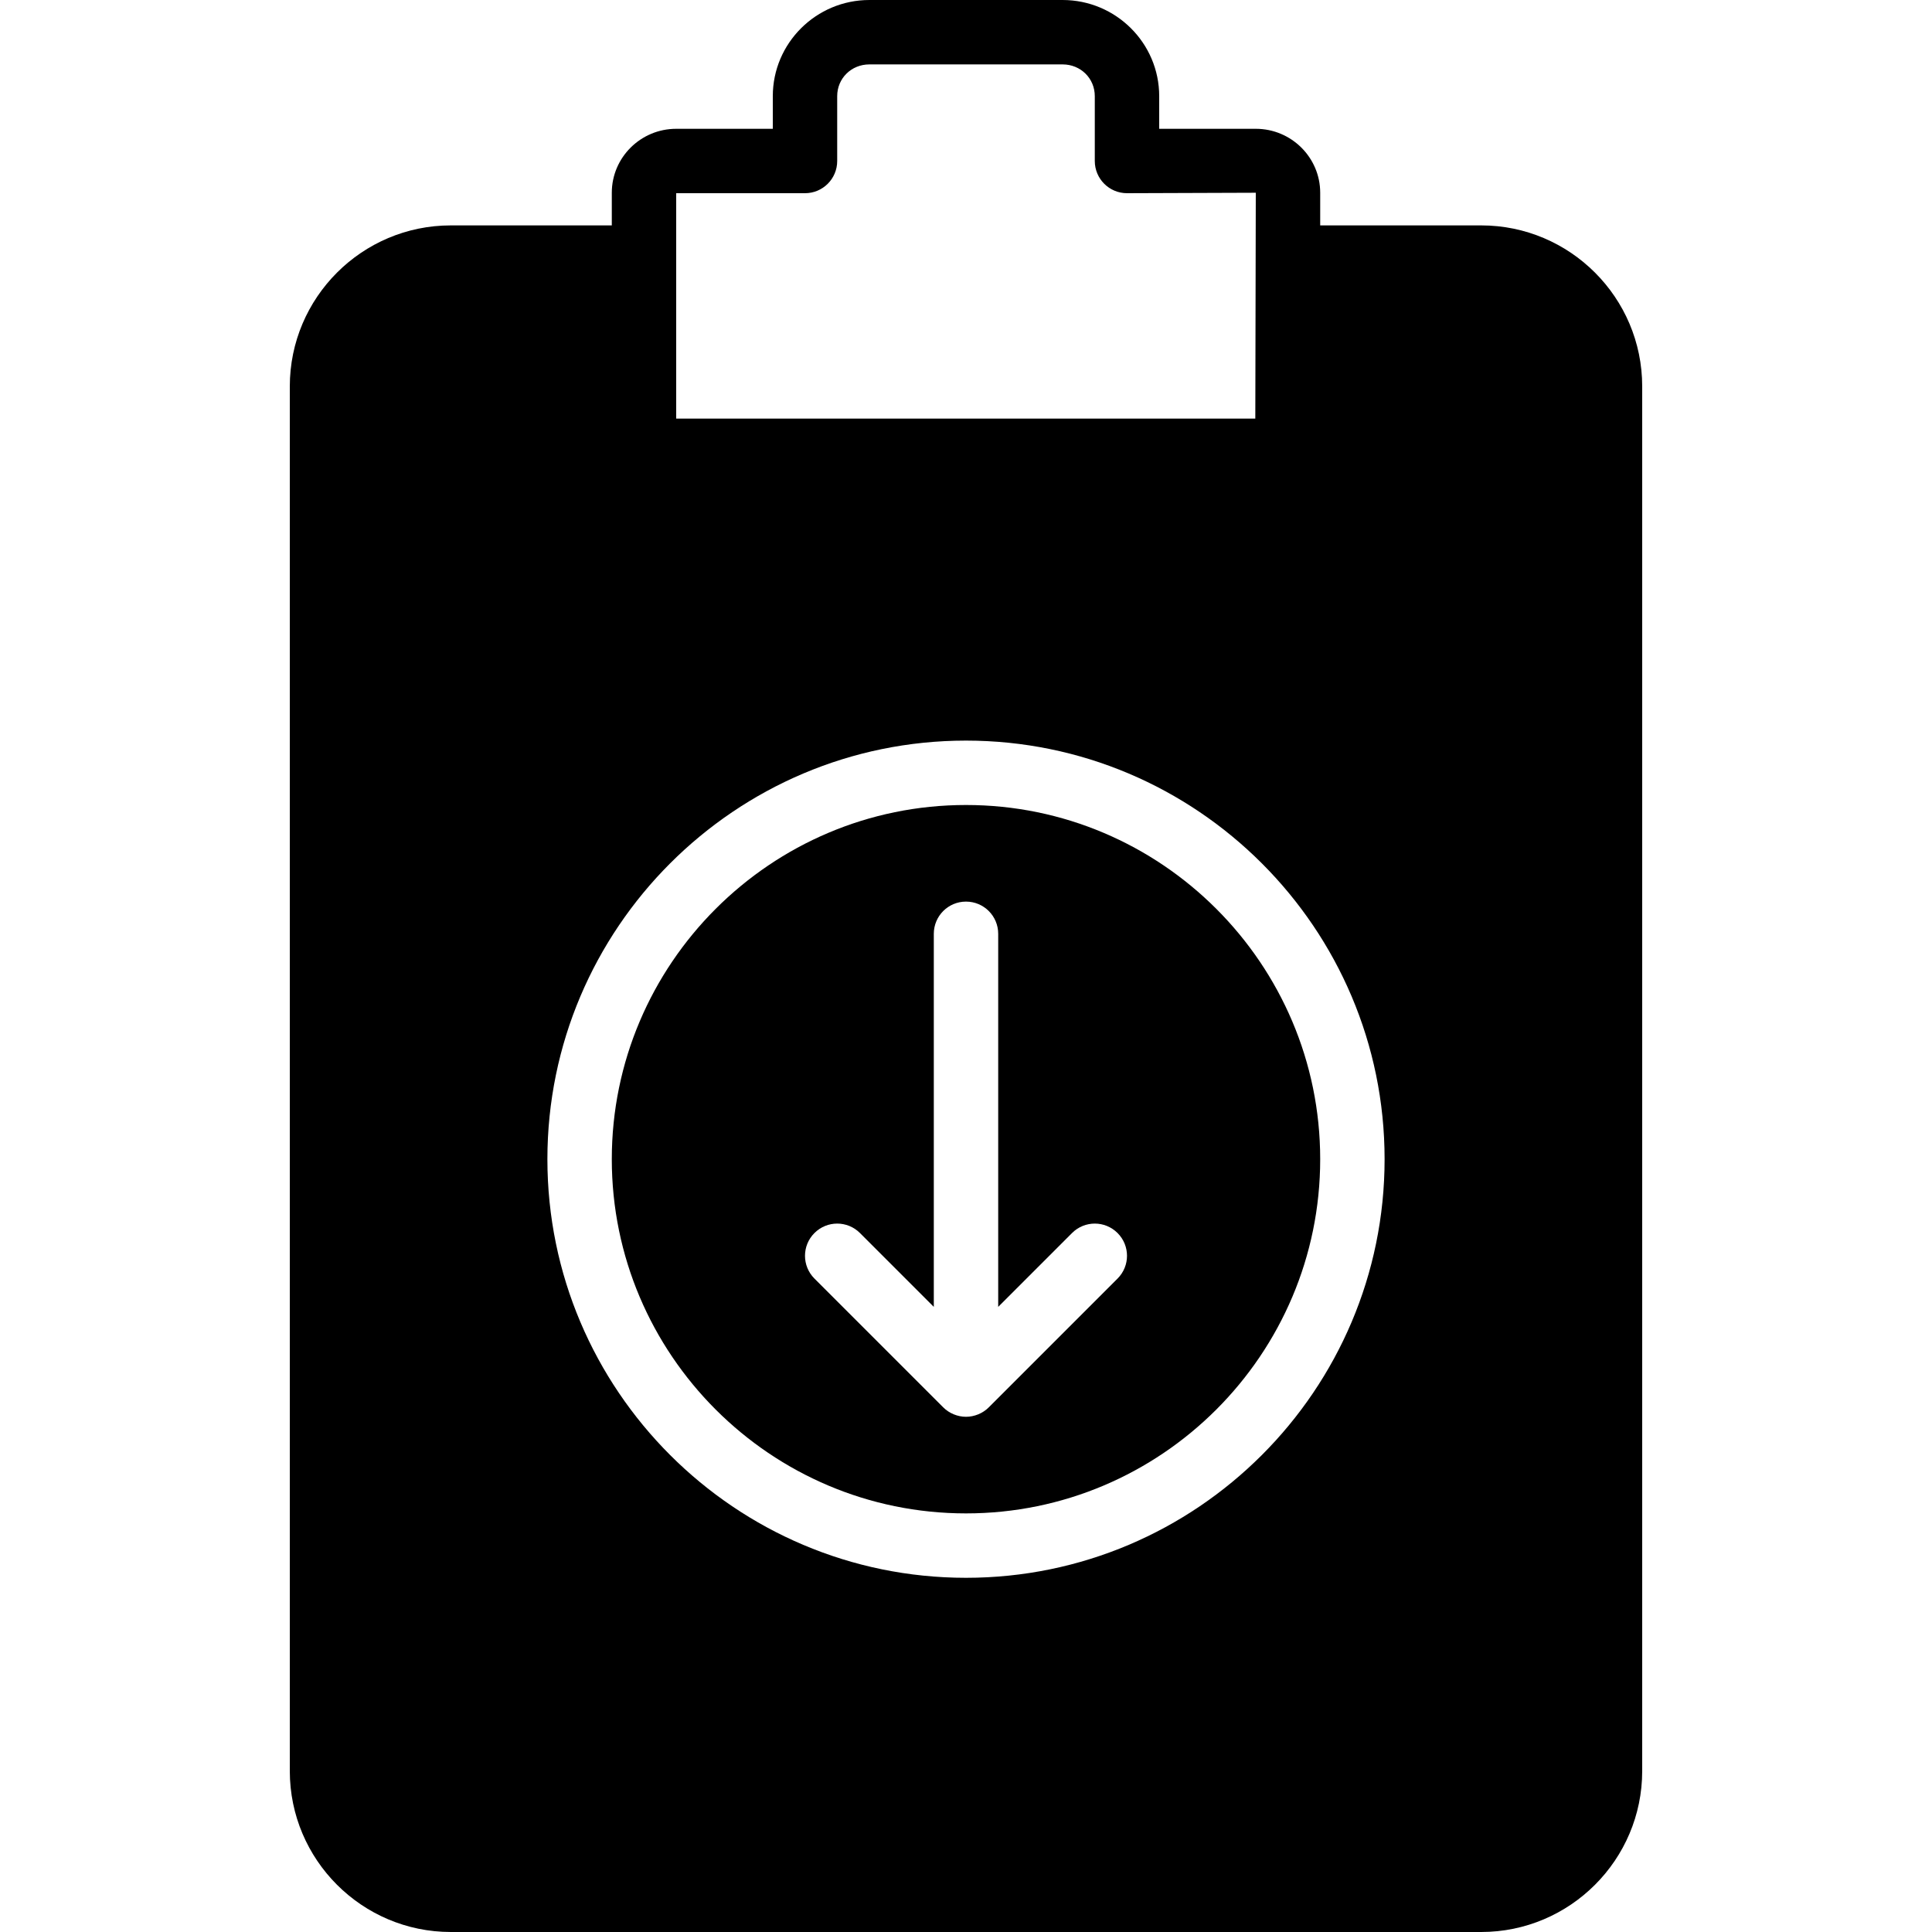 <?xml version="1.0" encoding="iso-8859-1"?>
<!-- Uploaded to: SVG Repo, www.svgrepo.com, Generator: SVG Repo Mixer Tools -->
<svg fill="#000000" height="800px" width="800px" version="1.1" id="Layer_1" xmlns="http://www.w3.org/2000/svg" xmlns:xlink="http://www.w3.org/1999/xlink" 
	 viewBox="0 0 503.607 503.607" xml:space="preserve">
<g>
	<g>
		<g>
			<path d="M386.098,58.754h-41.967v-8.511c0-9.191-7.529-16.669-16.787-16.669h-25.18v-8.511C302.164,11.239,290.866,0,276.984,0
				h-50.361c-13.883,0-25.18,11.239-25.18,25.063v8.511h-25.18c-9.258,0-16.787,7.479-16.787,16.669v8.511h-41.967
				c-23.141,0-41.967,18.826-41.967,41.967v360.918c0,23.141,18.826,41.967,41.967,41.967h268.59
				c23.141,0,41.967-18.826,41.967-41.967V100.721C428.066,77.581,409.239,58.754,386.098,58.754z M176.262,67.148V50.361h33.574
				c4.642,0,8.393-3.76,8.393-8.393V25.063c0-4.642,3.685-8.276,8.393-8.276h50.361c4.709,0,8.393,3.634,8.393,8.276v16.904
				c0,4.633,3.752,8.393,8.393,8.393l33.574-0.117l-0.126,58.872H176.262V67.148z M251.803,411.279
				c-60.164,0-109.115-48.951-109.115-109.115s48.951-109.115,109.115-109.115S360.918,242,360.918,302.164
				S311.967,411.279,251.803,411.279z"/>
			<path d="M251.803,209.836c-50.906,0-92.328,41.422-92.328,92.328s41.422,92.328,92.328,92.328s92.328-41.422,92.328-92.328
				S302.71,209.836,251.803,209.836z M291.311,333.278l-33.565,33.565c-0.772,0.781-1.704,1.393-2.736,1.821
				c-1.024,0.42-2.115,0.646-3.206,0.646s-2.182-0.227-3.206-0.646c-1.032-0.428-1.964-1.041-2.736-1.821l-33.565-33.565
				c-3.282-3.282-3.282-8.586,0-11.868c3.282-3.282,8.586-3.282,11.868,0l19.246,19.246V243.41c0-4.633,3.752-8.393,8.393-8.393
				c4.642,0,8.393,3.76,8.393,8.393v97.246l19.246-19.246c3.282-3.282,8.586-3.282,11.868,0S294.593,329.997,291.311,333.278z"/>
		</g>
	</g>
</g>
</svg>